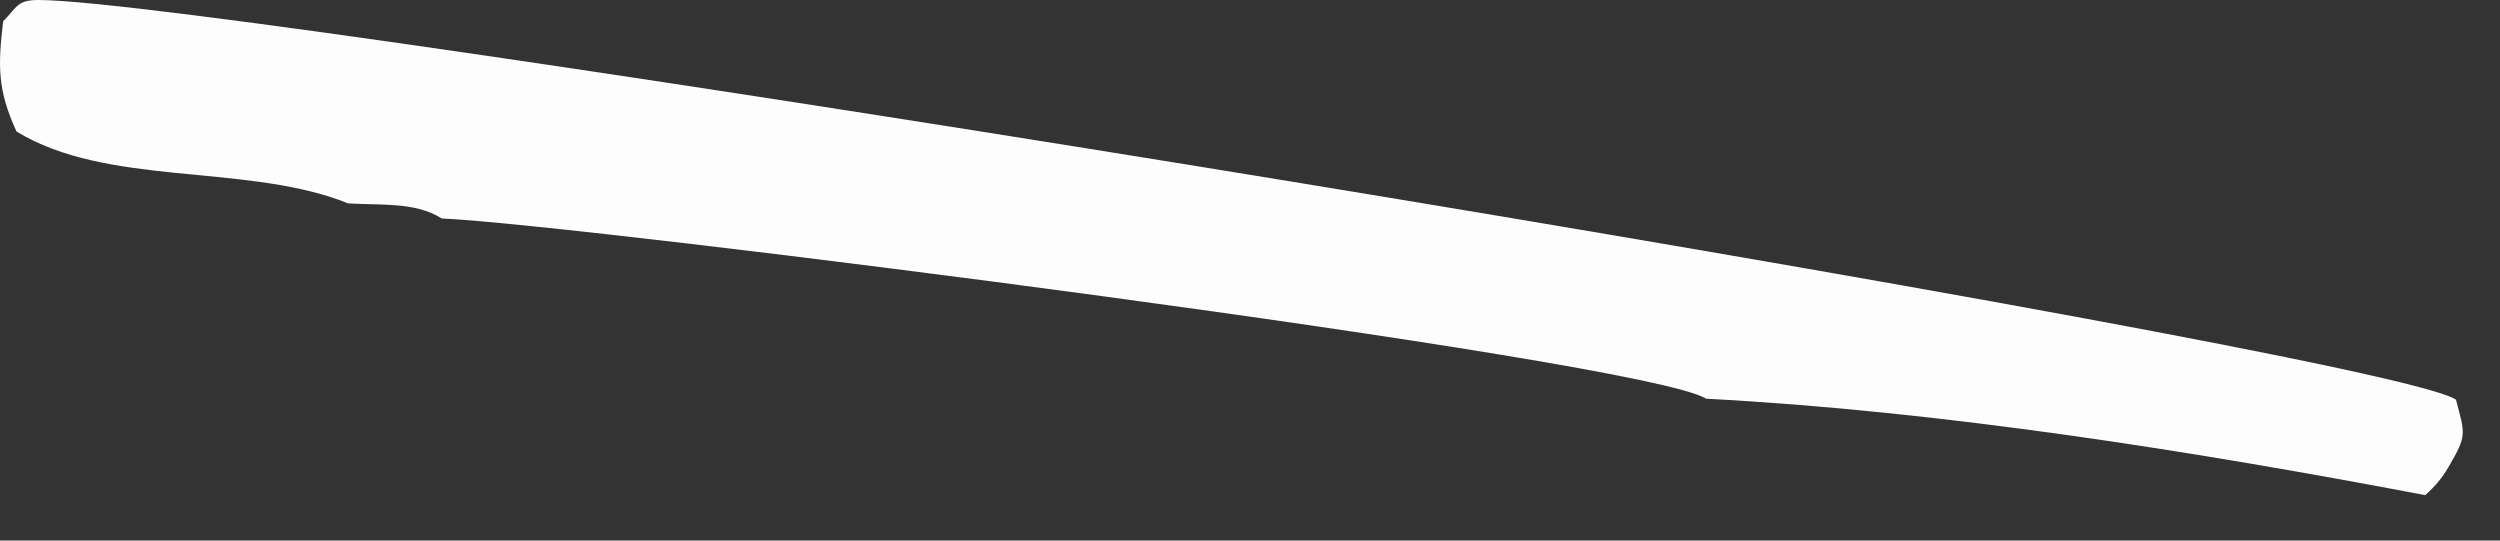 <?xml version="1.0" encoding="utf-8"?>
<svg xmlns="http://www.w3.org/2000/svg" fill="none" height="100%" overflow="visible" preserveAspectRatio="none" style="display: block;" viewBox="0 0 37 8" width="100%">
<rect x="0" y="0" width="37" height="8" fill="#333333" stroke="none"/>
<path d="M5.155 3.012C5.116 2.998 5.079 2.981 5.041 2.967C3.556 2.426 1.574 2.756 0.245 1.947C-0.039 1.333 -0.031 0.968 0.047 0.315C0.26 0.098 0.253 0 0.573 0C3.359 0.004 35.303 5.191 36.348 5.915C36.483 6.429 36.516 6.438 36.237 6.913C36.139 7.08 36.038 7.199 35.893 7.328C32.457 6.675 28.741 6.085 25.252 5.901C24.328 5.322 8.589 3.323 6.537 3.233C6.146 2.983 5.616 3.041 5.155 3.01V3.012Z" fill="#FEFDFD" id="Vector"/>
</svg>